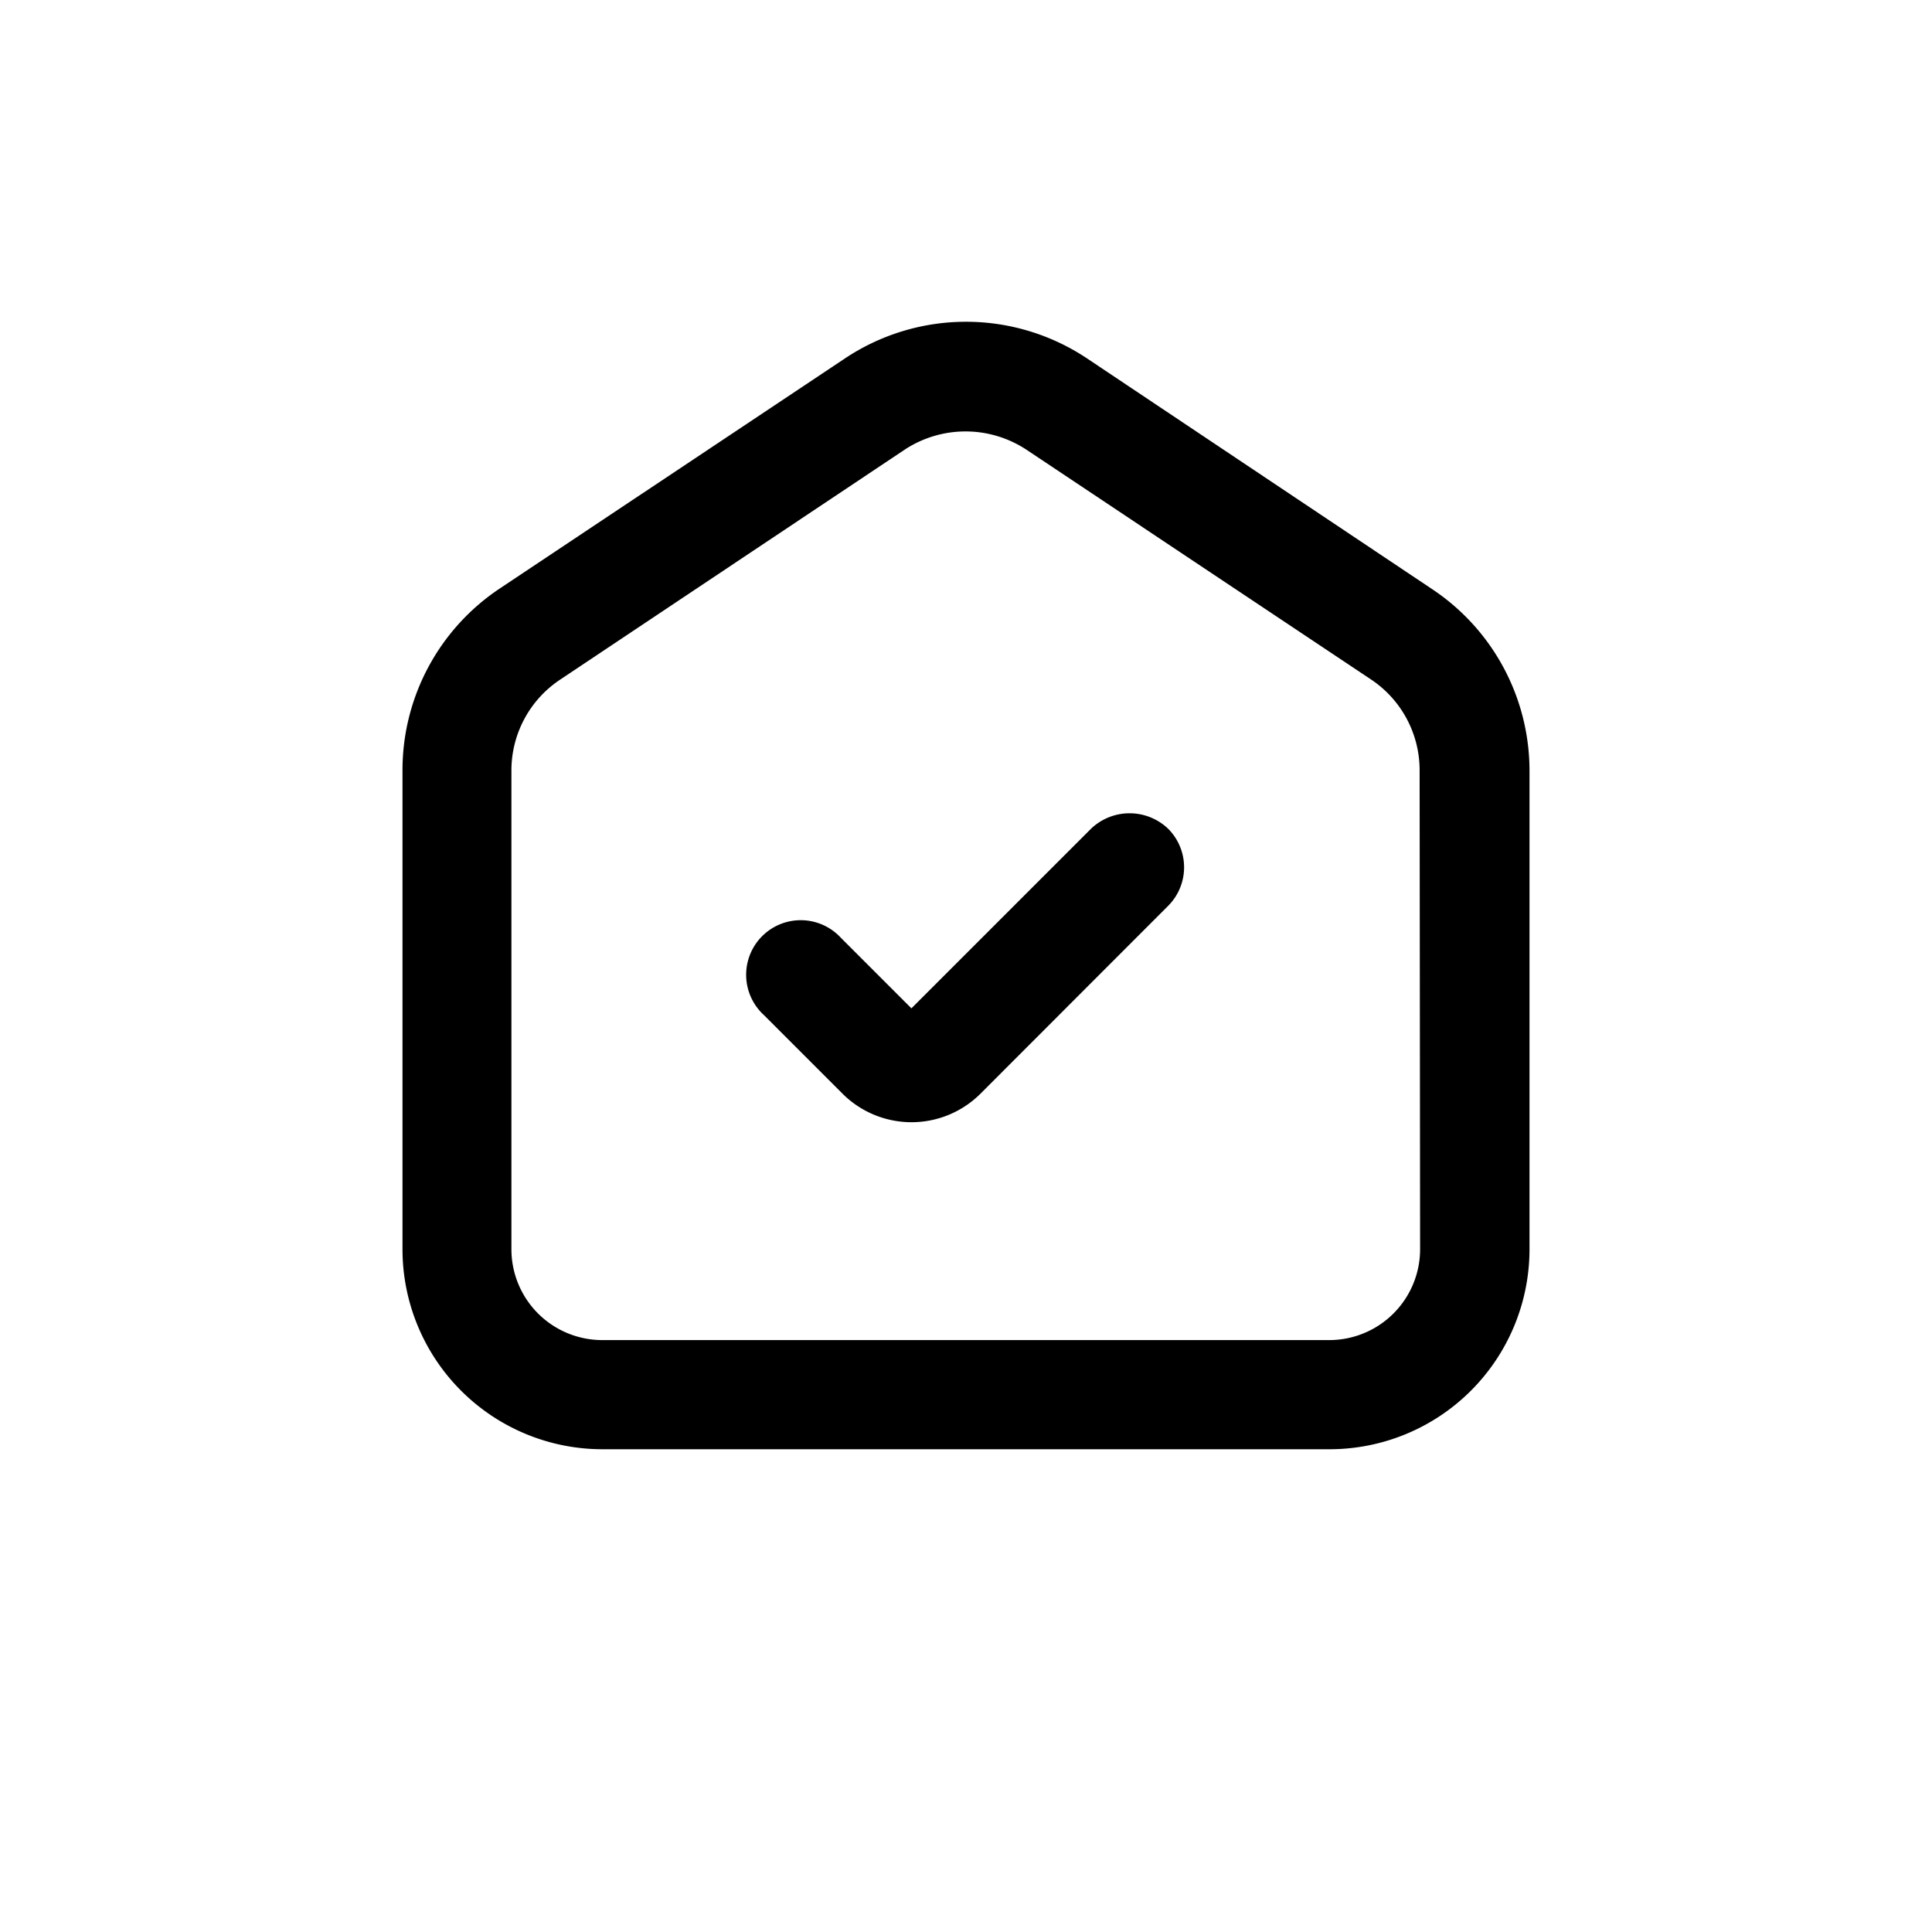<svg xmlns="http://www.w3.org/2000/svg" width="24" height="24" viewBox="0 0 24 24">
    <g transform="translate(769 85)">
        <g transform="translate(-783.01 -99.988)">
            <path d="M31.8,22.306,27.513,19.44a2.71,2.71,0,0,0-3.006,0L20.216,22.3A2.71,2.71,0,0,0,19.01,24.56v5.947a2.484,2.484,0,0,0,2.482,2.484h9.034a2.484,2.484,0,0,0,2.484-2.484V24.563A2.71,2.71,0,0,0,31.8,22.306Zm-.149,8.2a1.129,1.129,0,0,1-1.129,1.129H21.492a1.129,1.129,0,0,1-1.129-1.129V24.563a1.355,1.355,0,0,1,.6-1.129l4.291-2.864a1.375,1.375,0,0,1,1.5,0l4.291,2.861a1.355,1.355,0,0,1,.6,1.129Z" />
            <path d="M42.206,46.212l-2.231,2.231-.876-.876a.678.678,0,1,0-.958.958l.978.978a1.213,1.213,0,0,0,1.714,0l2.331-2.333a.678.678,0,0,0,0-.958A.693.693,0,0,0,42.206,46.212Z" transform="translate(-14.643 -20.929)" />
        </g>
    </g>
</svg>